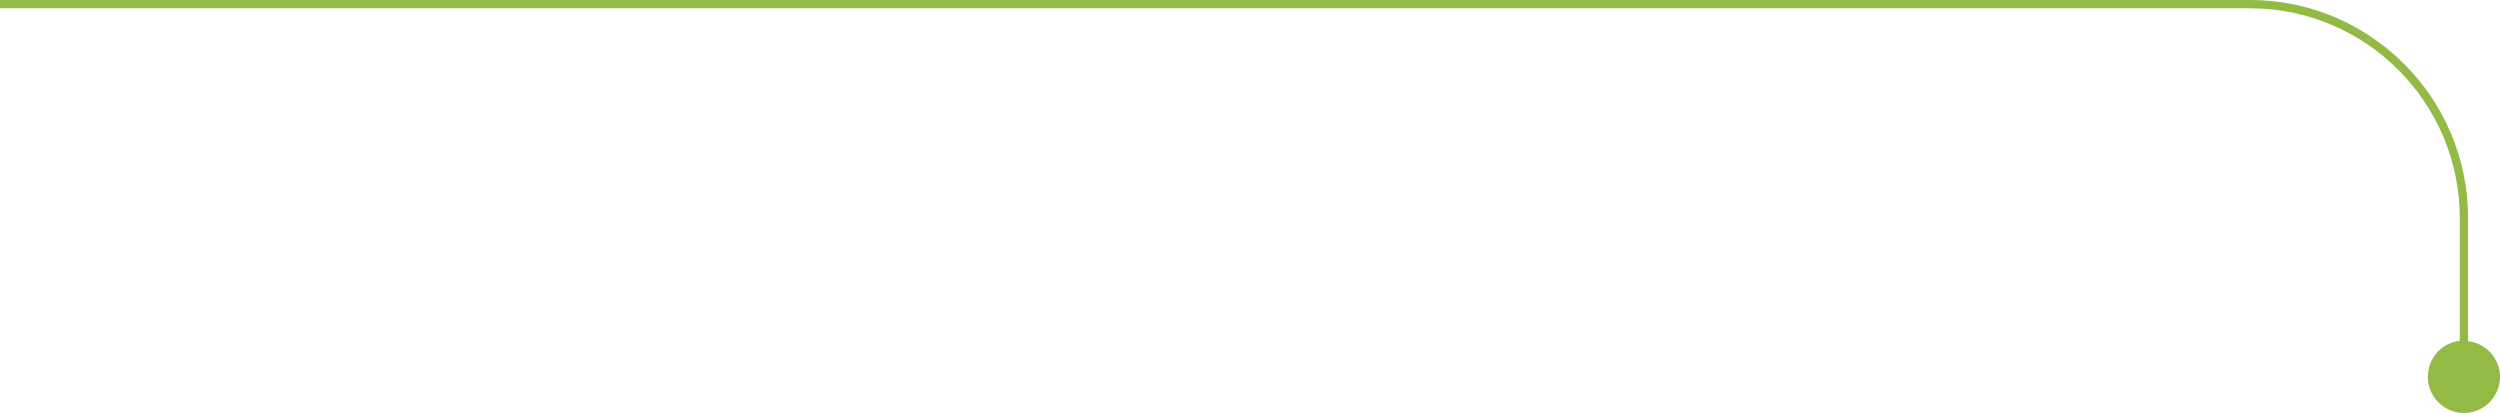 <?xml version="1.0" encoding="utf-8"?>
<!-- Generator: Adobe Illustrator 28.0.0, SVG Export Plug-In . SVG Version: 6.00 Build 0)  -->
<svg version="1.1" id="Capa_1" xmlns="http://www.w3.org/2000/svg" xmlns:xlink="http://www.w3.org/1999/xlink" x="0px" y="0px"
	 viewBox="0 0 603 99.7" style="enable-background:new 0 0 603 99.7;" xml:space="preserve">
<style type="text/css">
	.st0{fill:#92BA44;}
</style>
<path class="st0" d="M595.3,82.3V52.6c0-29-23.6-52.6-52.6-52.6H0v2h542.7c27.9,0,50.6,22.7,50.6,50.6v29.6
	c-4.4,0.5-7.7,4.2-7.7,8.7c0,4.8,3.9,8.7,8.7,8.7c4.8,0,8.7-3.9,8.7-8.7C603,86.5,599.7,82.8,595.3,82.3z"/>
</svg>
